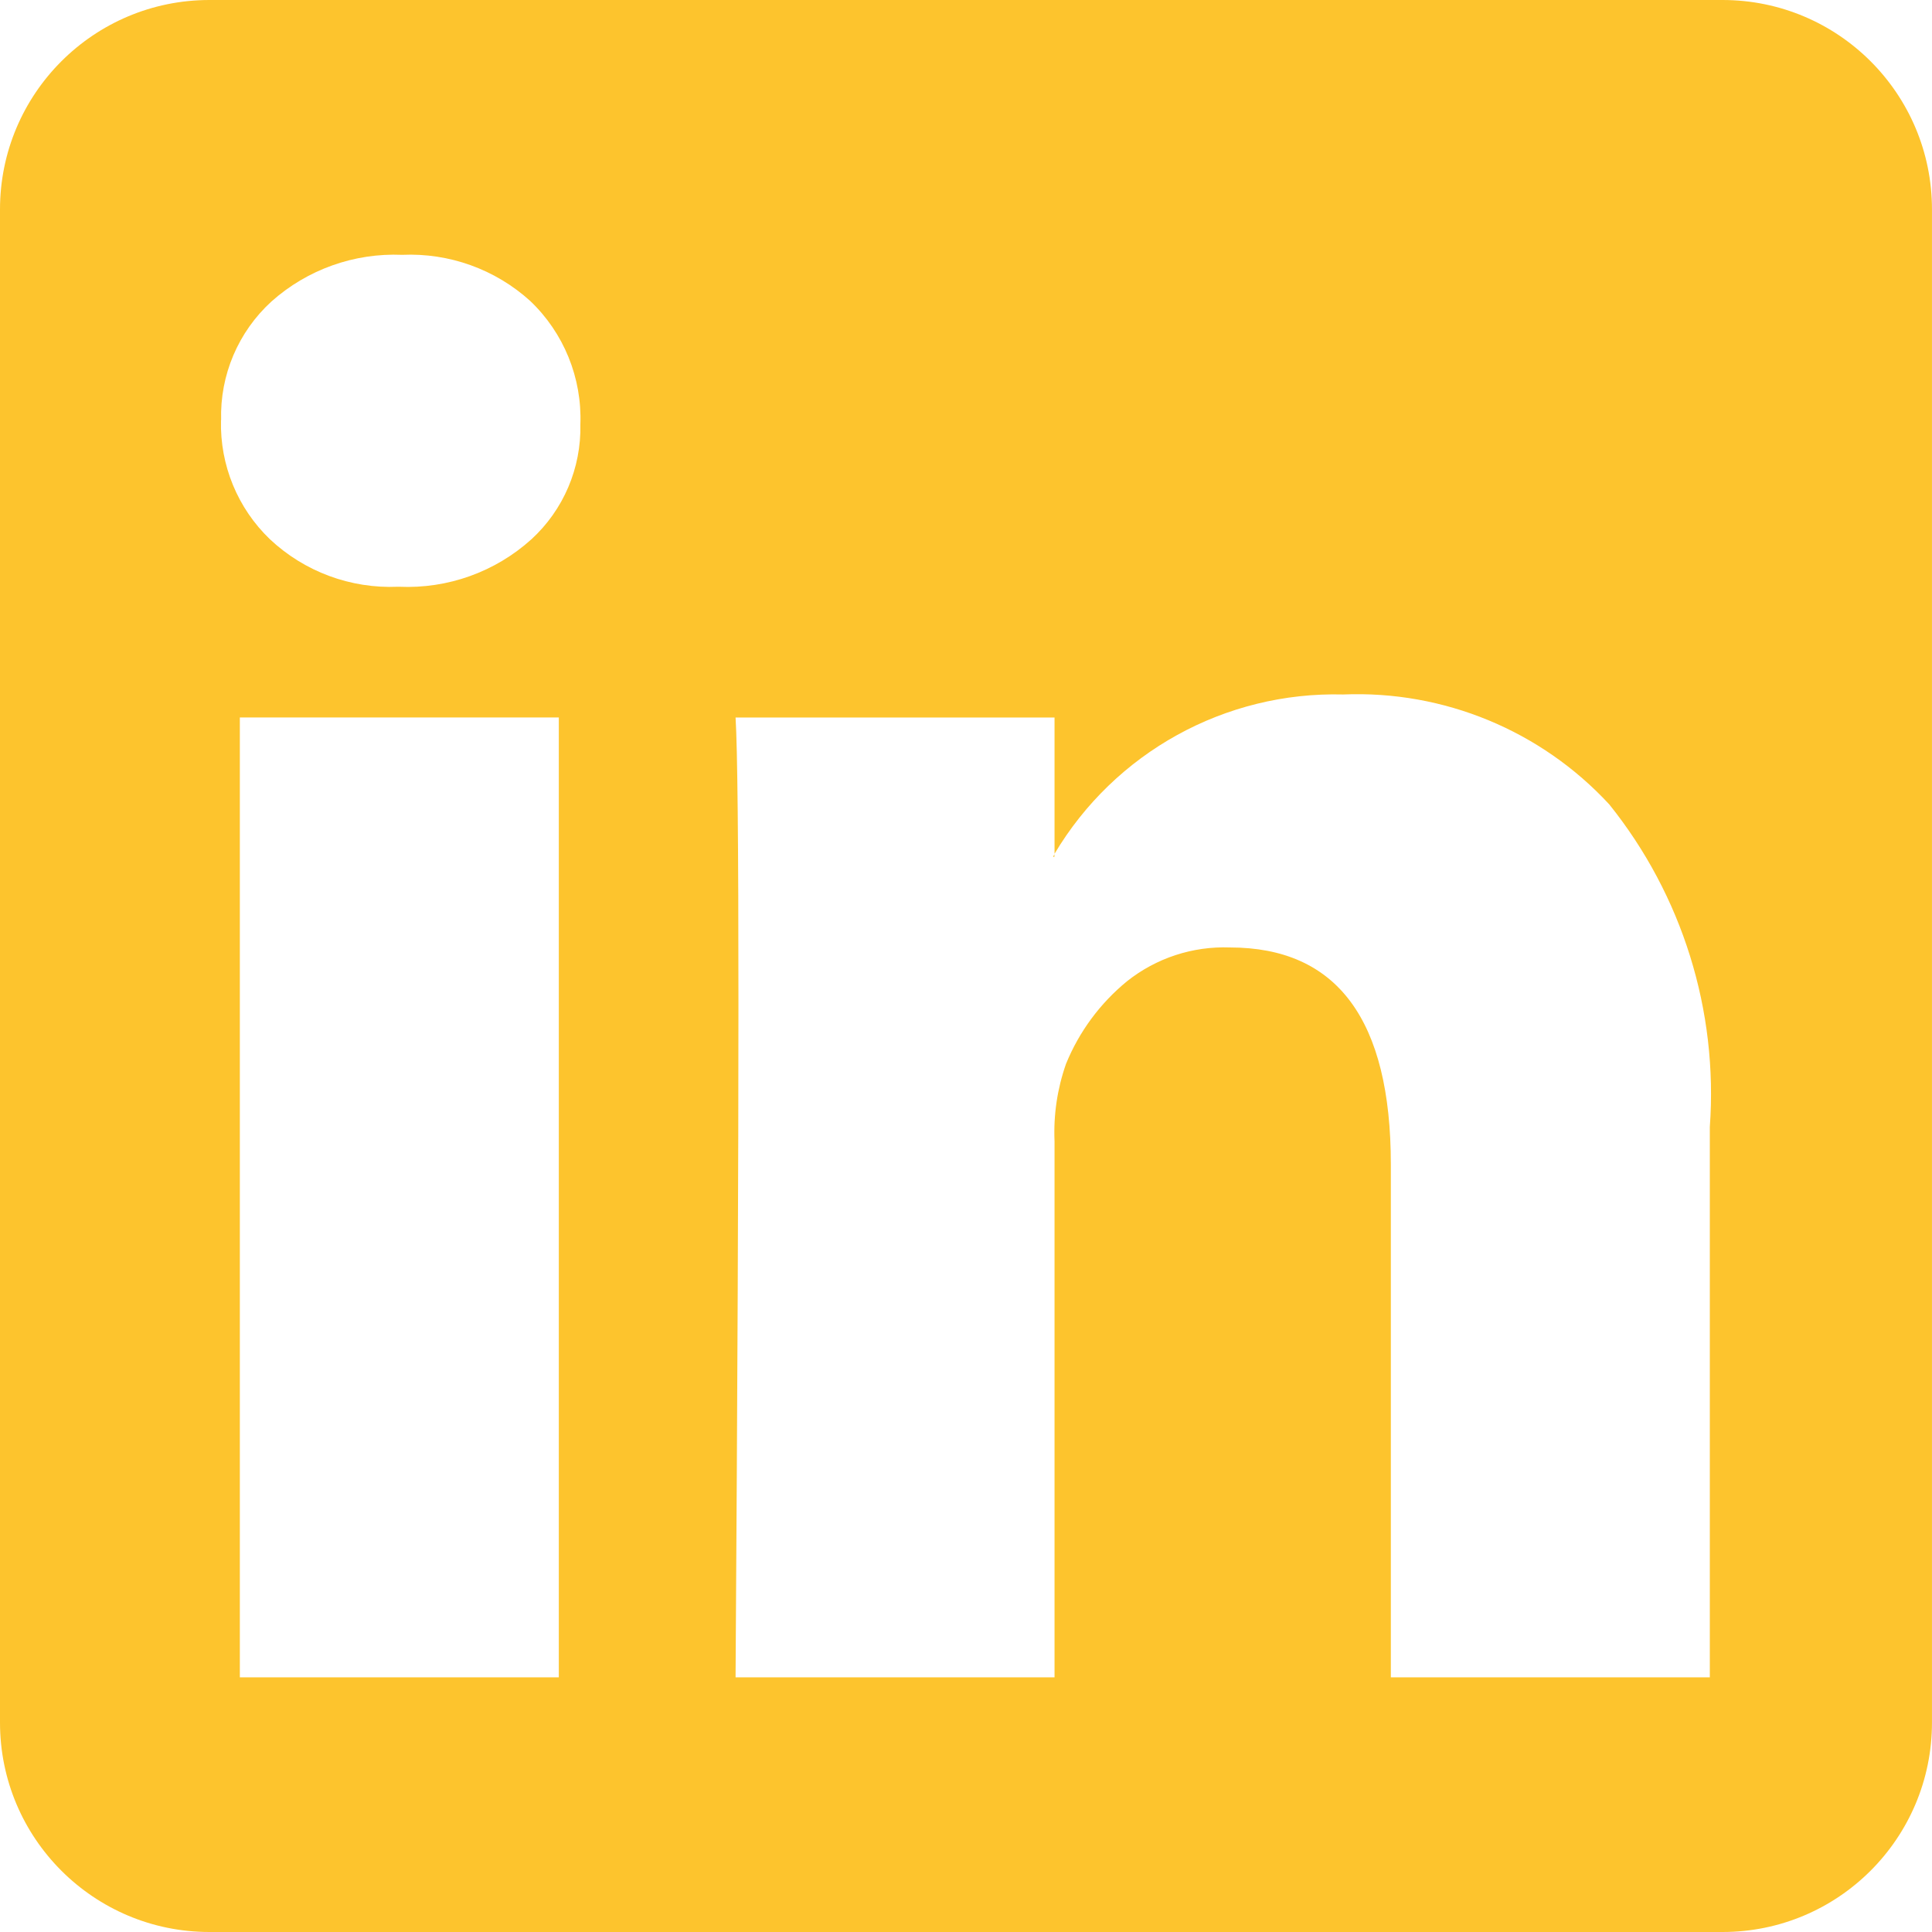 <?xml version="1.0" encoding="UTF-8"?><svg id="uuid-c86496ac-0f69-4593-a3f1-7d75093ee605" xmlns="http://www.w3.org/2000/svg" viewBox="0 0 70 70"><defs><style>.uuid-94195de9-6d7c-40b9-966c-86601ac96ca1{fill:#fdc42d;}</style></defs><polygon class="uuid-94195de9-6d7c-40b9-966c-86601ac96ca1" points="38.154 31.045 38.203 31.045 38.203 30.951 38.154 31.045"/><path class="uuid-94195de9-6d7c-40b9-966c-86601ac96ca1" d="m62.411,0H7.588C3.397,0,0,3.397,0,7.588v54.823C0,66.603,3.397,70,7.588,70h54.823c4.191,0,7.588-3.397,7.588-7.588V7.588C70,3.397,66.603,0,62.411,0ZM20.247,60.773h-11.557V25.996h11.557v34.777Zm-.995-41.232c-1.308,1.181-3.03,1.798-4.79,1.718h-.046c-1.712.074-3.382-.545-4.633-1.718-1.173-1.124-1.817-2.69-1.776-4.313l.005-.008c-.046-1.629.619-3.196,1.822-4.295,1.298-1.159,2.998-1.766,4.737-1.692,1.704-.076,3.37.523,4.635,1.667,1.222,1.161,1.885,2.791,1.822,4.476.036,1.58-.611,3.098-1.776,4.166Zm42.698,21.292v19.94h-11.557v-18.58c0-5.244-1.945-7.865-5.835-7.865-1.347-.049-2.667.385-3.722,1.223-.976.798-1.736,1.827-2.212,2.994-.317.902-.458,1.856-.416,2.811v19.417h-11.557c.069-10.484.104-18.623.104-24.418s-.035-9.248-.104-10.359h11.557v4.938c2.185-3.674,6.184-5.882,10.458-5.772,3.642-.15,7.167,1.306,9.641,3.983,2.646,3.297,3.948,7.472,3.643,11.689Z"/></svg>